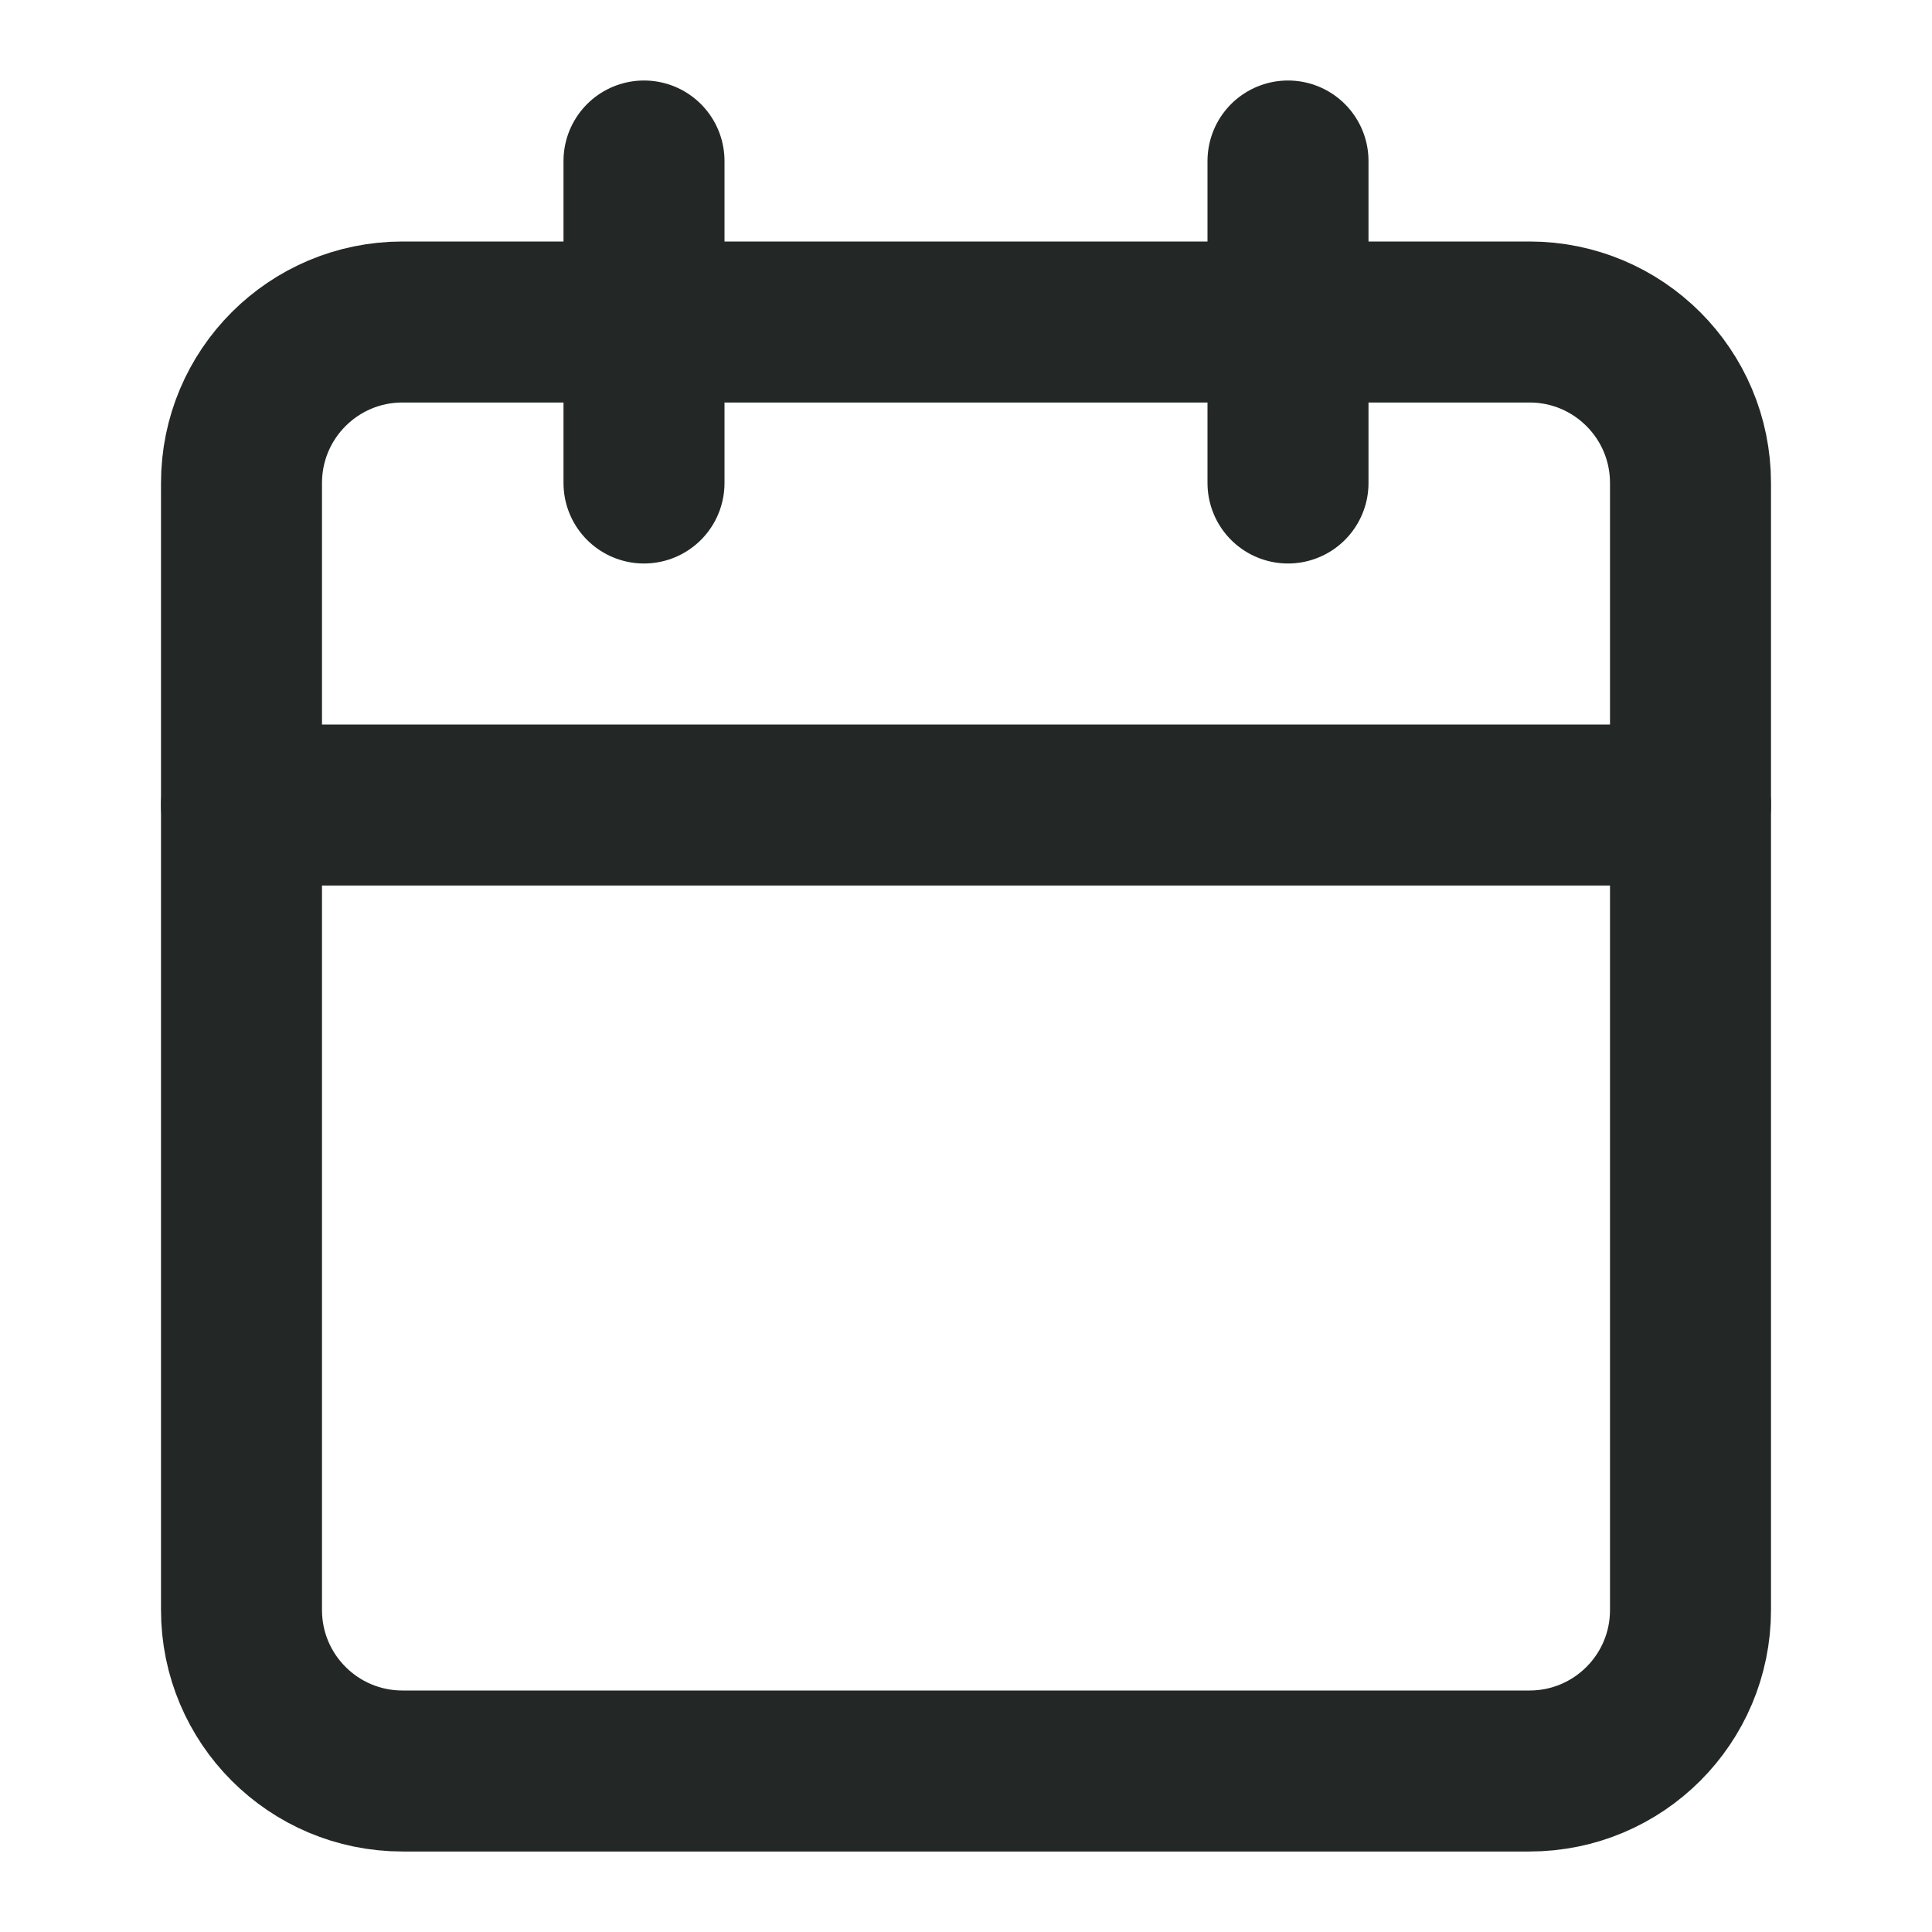 <svg width="24" height="24" viewBox="0 0 24 24" fill="none" xmlns="http://www.w3.org/2000/svg">
<path d="M19 4H5C3.895 4 3 4.895 3 6V20C3 21.105 3.895 22 5 22H19C20.105 22 21 21.105 21 20V6C21 4.895 20.105 4 19 4Z" stroke="#232827" stroke-width="2" stroke-linecap="round" stroke-linejoin="round"/>
<path d="M16 2V6" stroke="#232827" stroke-width="2" stroke-linecap="round" stroke-linejoin="round"/>
<path d="M8 2V6" stroke="#232827" stroke-width="2" stroke-linecap="round" stroke-linejoin="round"/>
<path d="M3 10H21" stroke="#232827" stroke-width="2" stroke-linecap="round" stroke-linejoin="round"/>
</svg>
